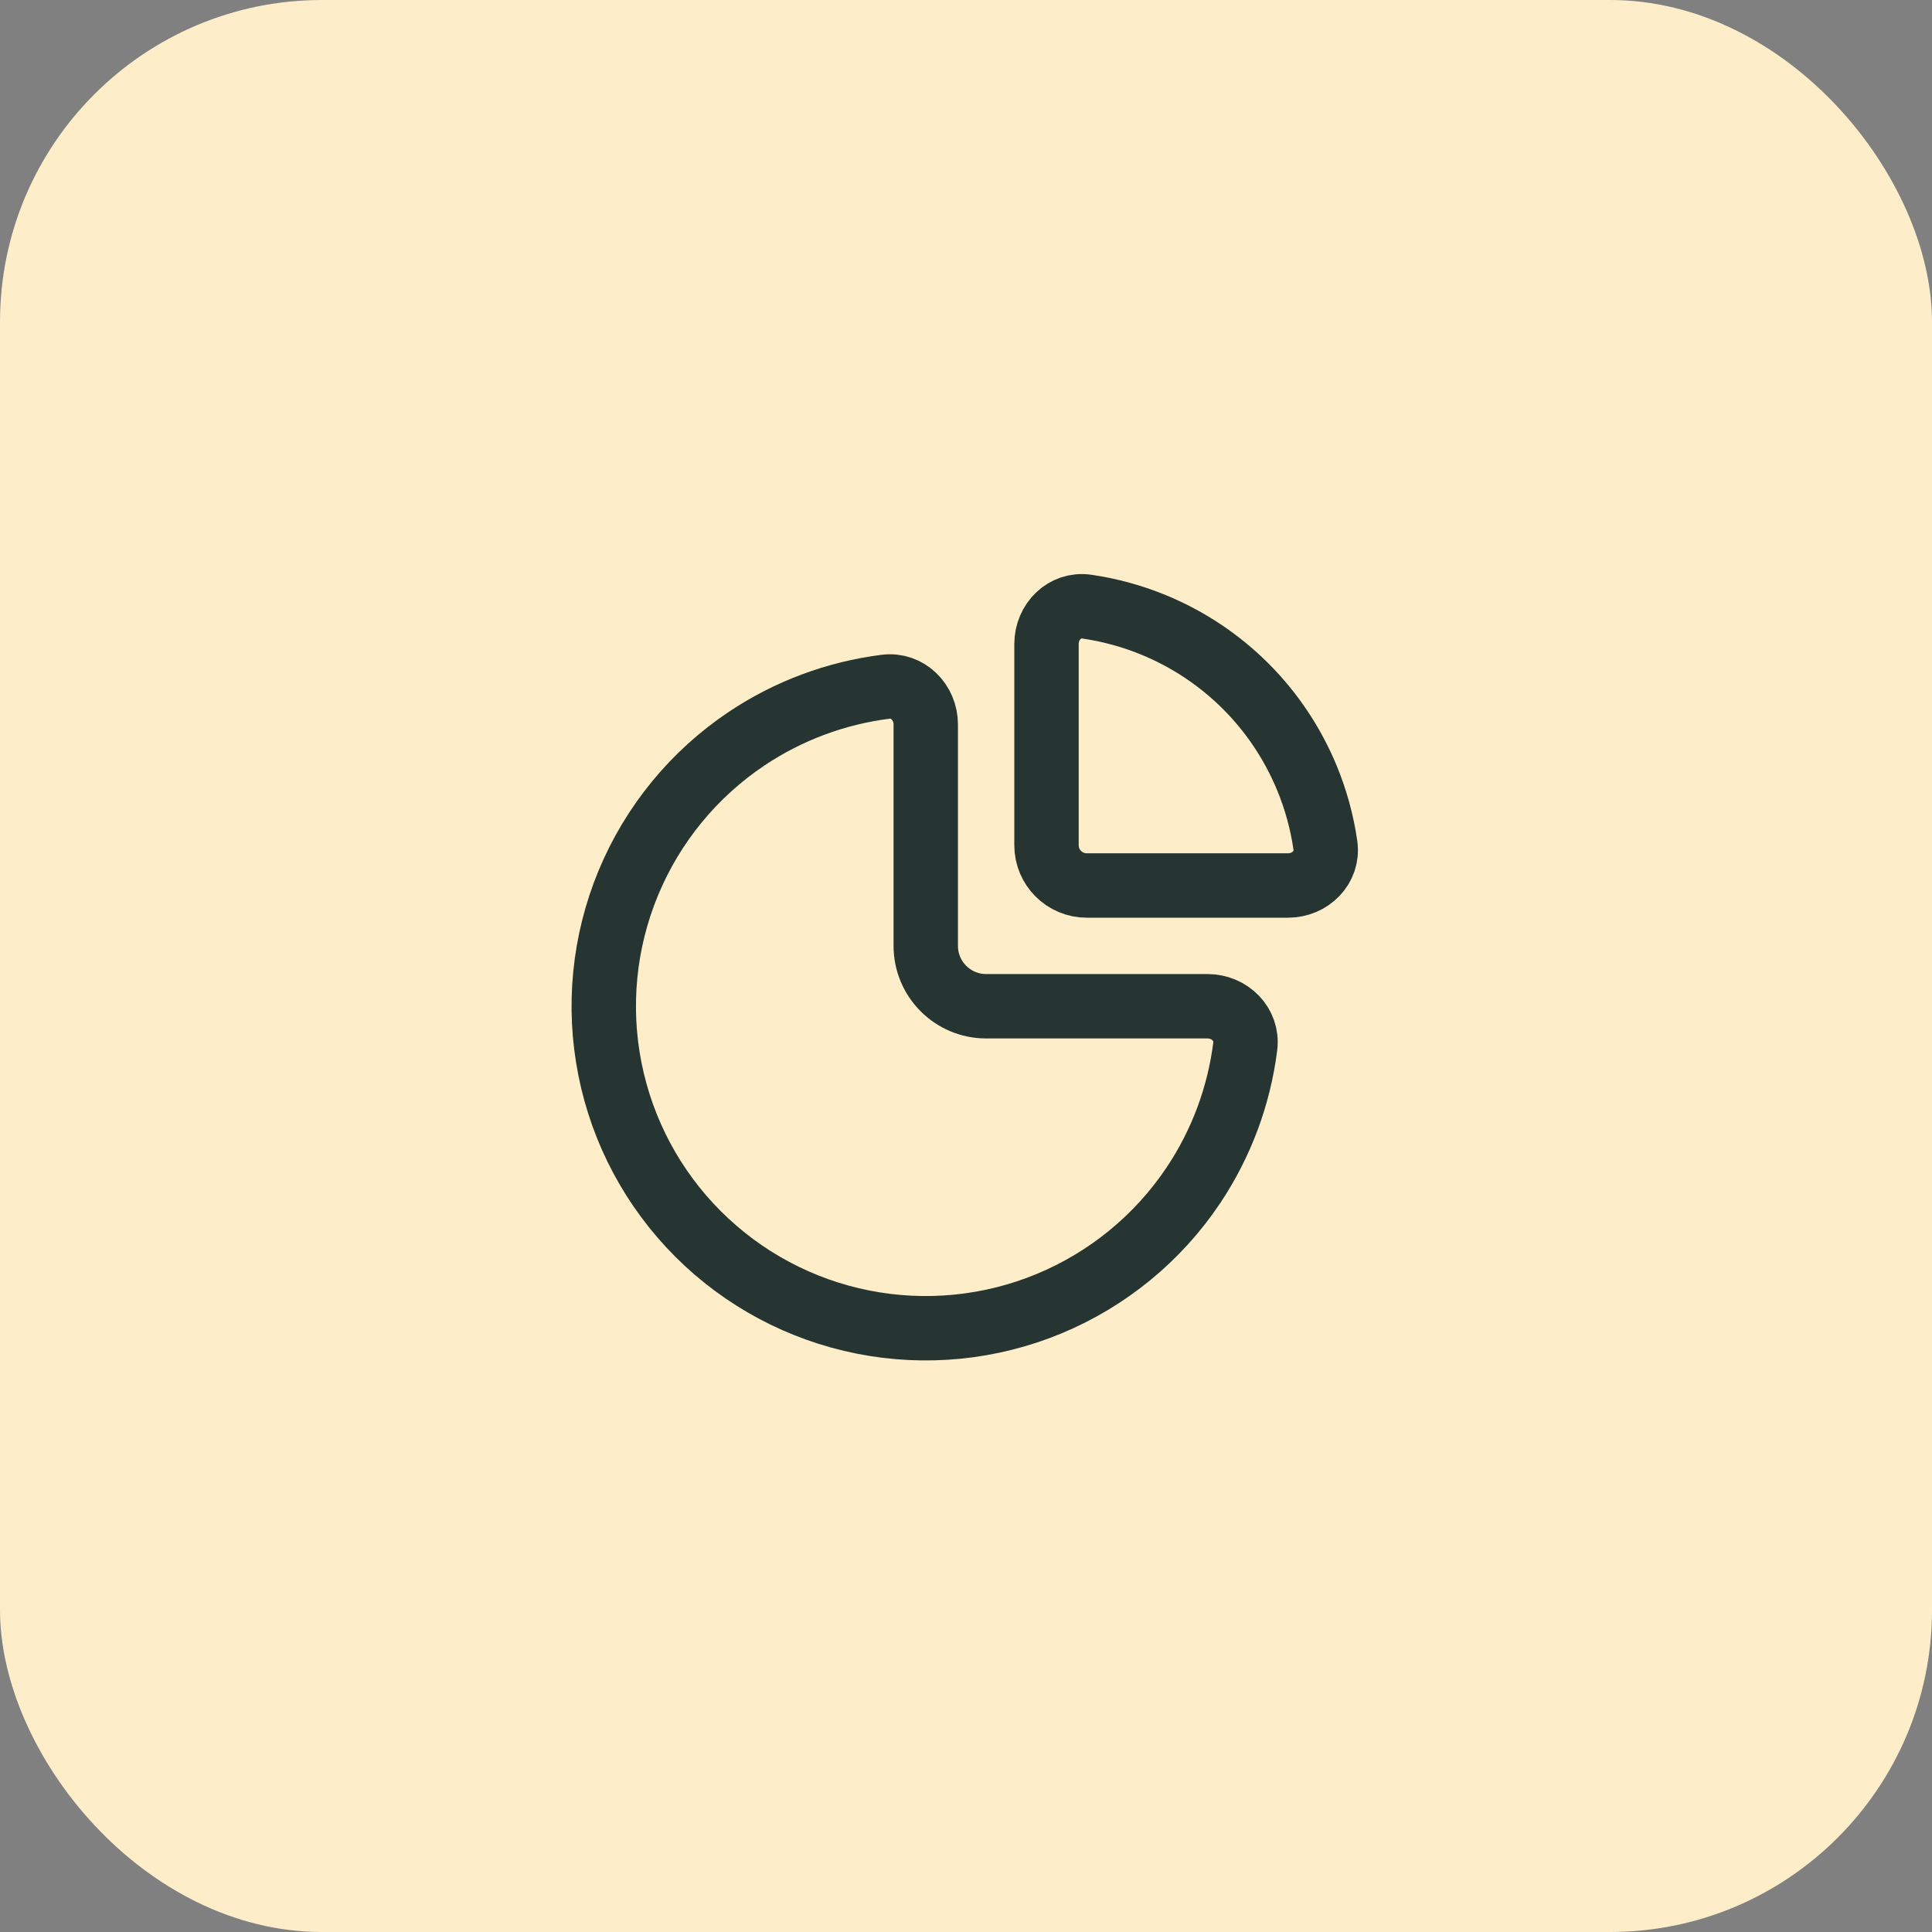 <svg xmlns="http://www.w3.org/2000/svg" width="48" height="48" viewBox="0 0 48 48" fill="none"><rect x="0" y="0" width="48" height="48" fill="#808080" stroke="none"/><rect width="48" height="48" rx="8" fill="#FDEEC9"></rect><path d="M23 18C23 17.448 22.551 16.994 22.003 17.062C20.774 17.217 19.593 17.655 18.555 18.348C17.24 19.227 16.215 20.477 15.609 21.939C15.004 23.4 14.845 25.009 15.154 26.561C15.462 28.113 16.224 29.538 17.343 30.657C18.462 31.776 19.887 32.538 21.439 32.846C22.991 33.155 24.6 32.996 26.061 32.391C27.523 31.785 28.773 30.76 29.652 29.445C30.345 28.407 30.783 27.226 30.938 25.997C31.006 25.449 30.552 25 30 25H24.5C23.672 25 23 24.328 23 23.5V18Z" stroke="#273532" stroke-width="1.6"></path><path d="M26 16C26 15.448 26.45 14.993 26.997 15.071C27.573 15.154 28.138 15.309 28.679 15.533C29.528 15.885 30.3 16.4 30.95 17.05C31.6 17.7 32.115 18.472 32.467 19.321C32.691 19.862 32.846 20.427 32.929 21.003C33.007 21.55 32.552 22 32 22L27 22C26.448 22 26 21.552 26 21V16Z" stroke="#273532" stroke-width="1.6"></path></svg>